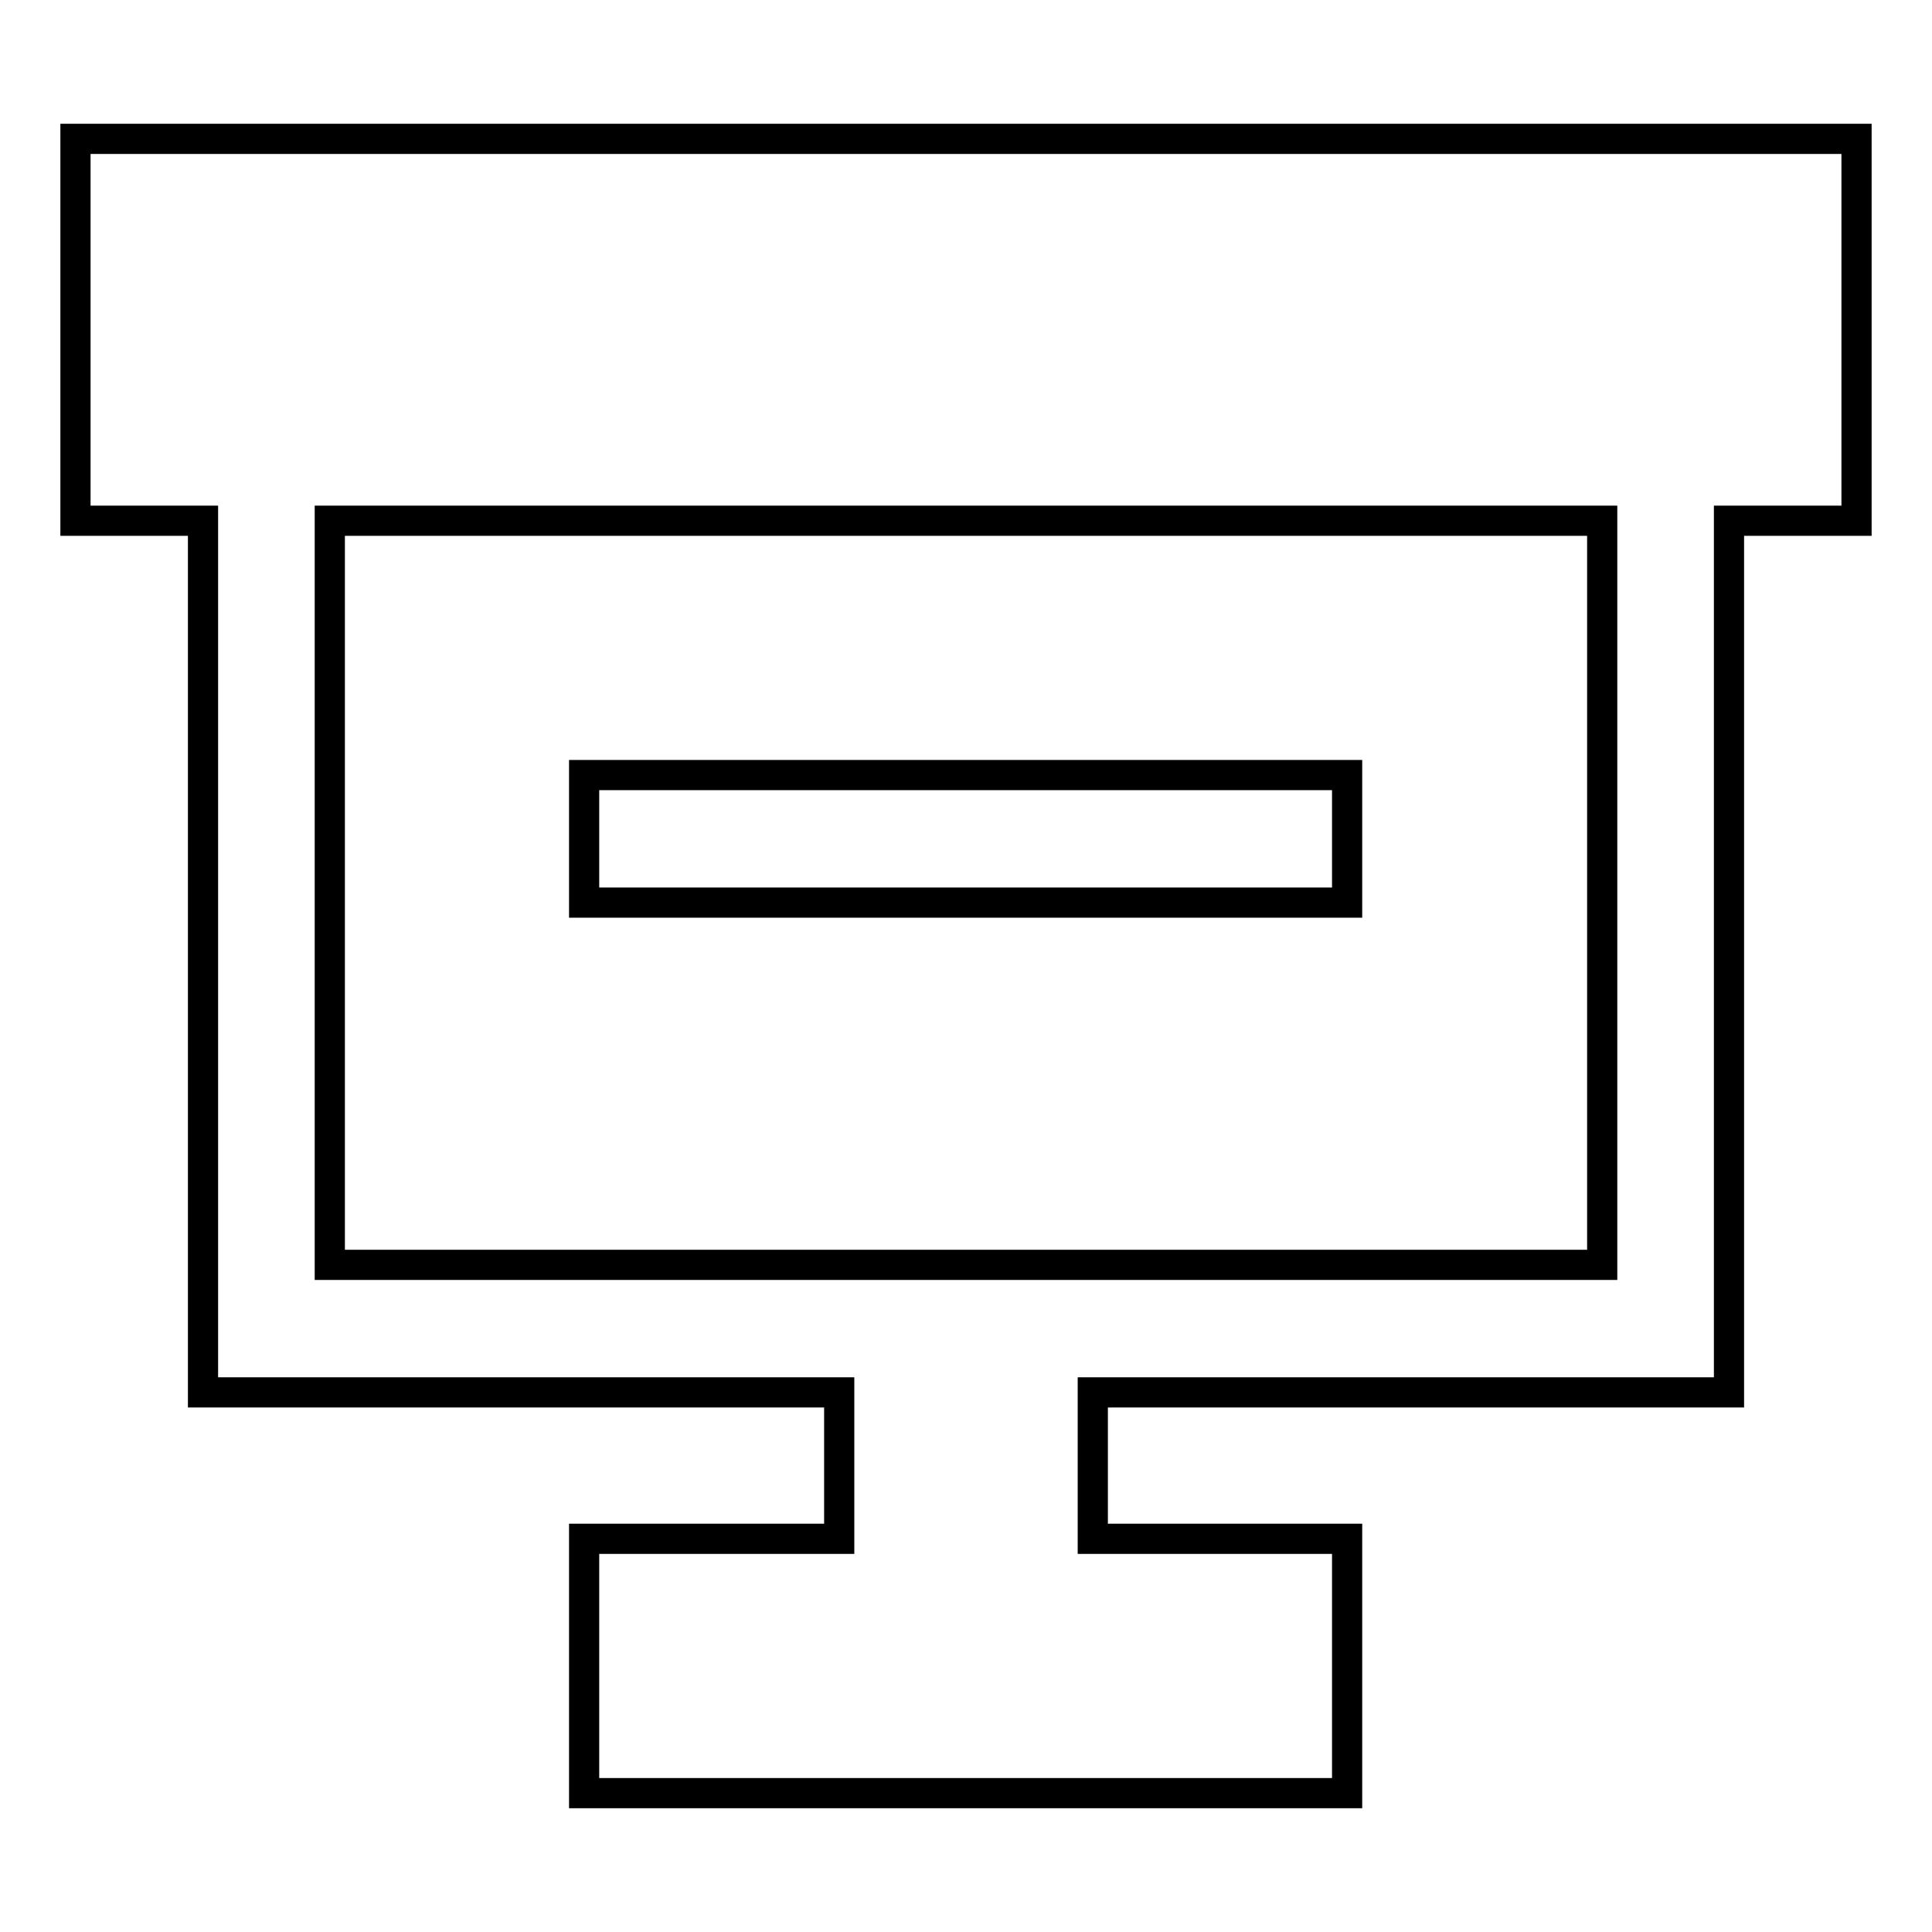 <?xml version="1.0" encoding="utf-8"?>
<!-- Svg Vector Icons : http://www.onlinewebfonts.com/icon -->
<!DOCTYPE svg PUBLIC "-//W3C//DTD SVG 1.1//EN" "http://www.w3.org/Graphics/SVG/1.1/DTD/svg11.dtd">
<svg version="1.1" xmlns="http://www.w3.org/2000/svg" xmlns:xlink="http://www.w3.org/1999/xlink" x="0px" y="0px" viewBox="0 0 256 256" enable-background="new 0 0 256 256" xml:space="preserve">
<g> <path stroke-width="4" fill-opacity="0" stroke="#000000"  d="M246,18.4H10V69h16.9v115.5h84.3v19.4H77.4v33.7h101.1v-33.7h-33.7v-19.4h84.3V69H246V18.4z M212.3,167.6 H43.7V69h168.6V167.6z"/> <path stroke-width="4" fill-opacity="0" stroke="#000000"  d="M77.4,102.7h101.1v16.9H77.4V102.7z"/></g>
</svg>